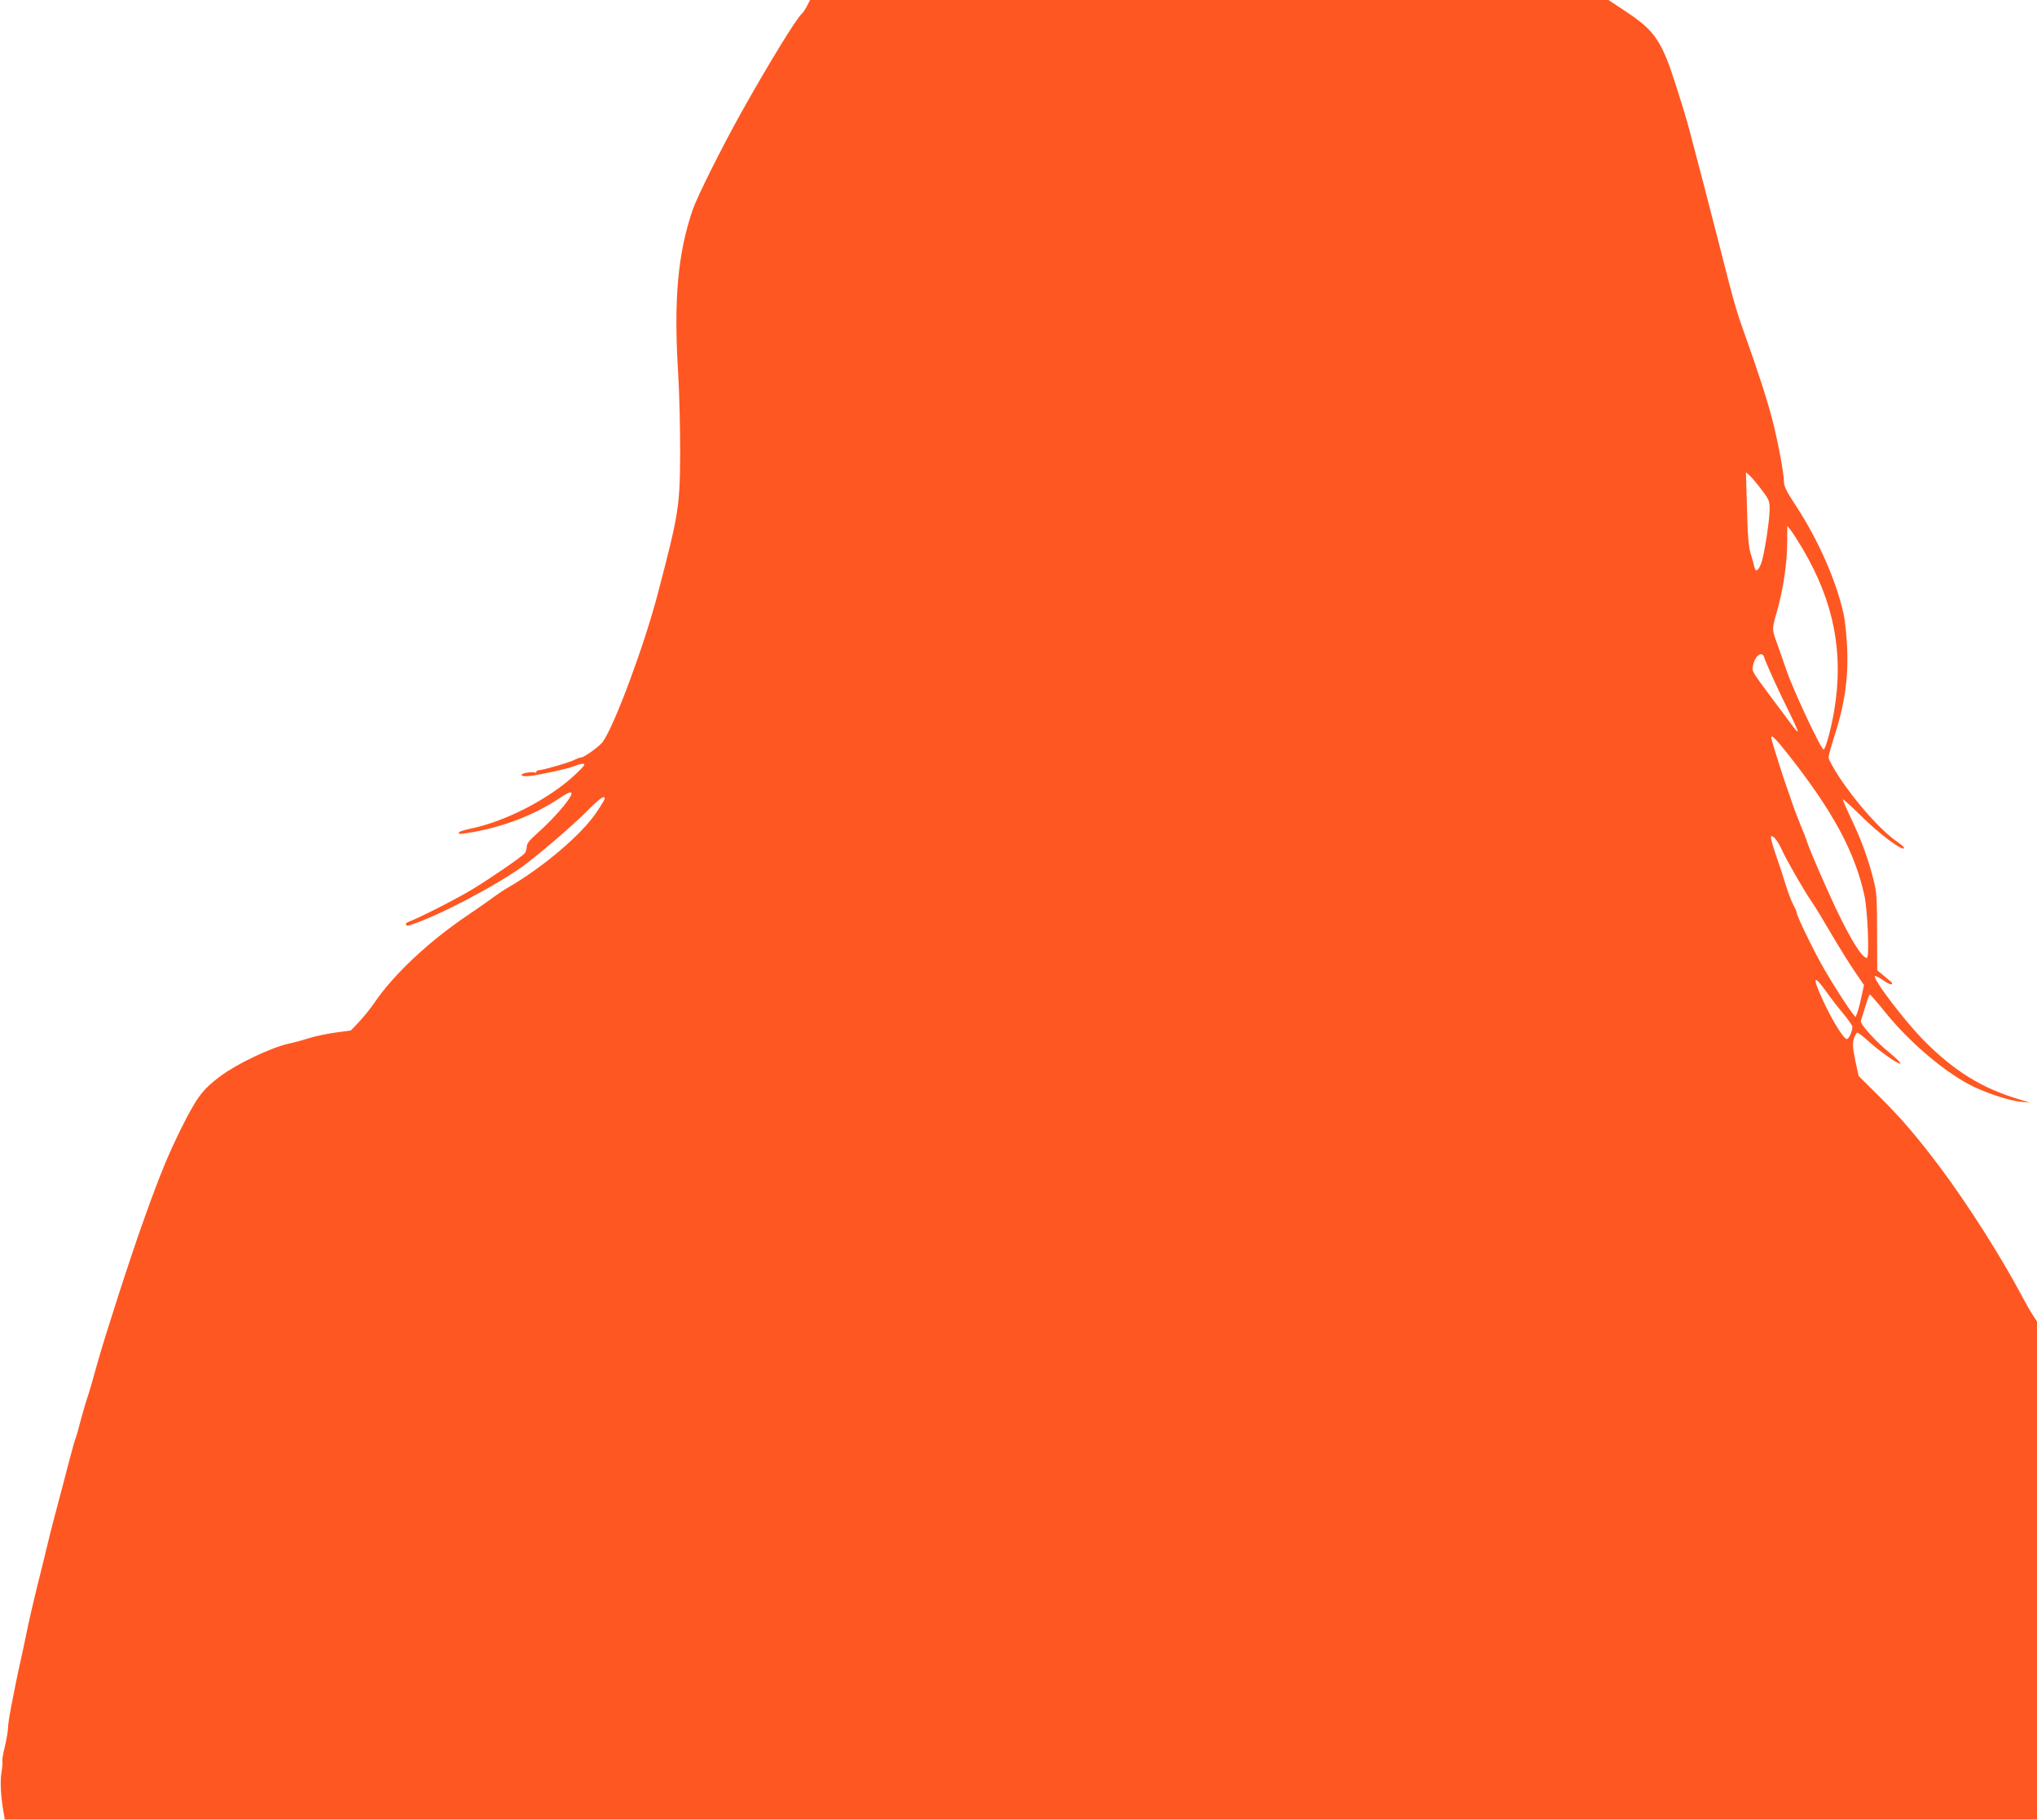 <?xml version="1.0" standalone="no"?>
<!DOCTYPE svg PUBLIC "-//W3C//DTD SVG 20010904//EN"
 "http://www.w3.org/TR/2001/REC-SVG-20010904/DTD/svg10.dtd">
<svg version="1.0" xmlns="http://www.w3.org/2000/svg"
 width="1280pt" height="1144pt" viewBox="0 0 1280 1144"
 preserveAspectRatio="xMidYMid meet">
<g transform="translate(0,1144) scale(0.1,-0.1)"
fill="#ff5722" stroke="none">
<path d="M5071 11402 c-11 -21 -27 -44 -35 -51 -31 -26 -210 -318 -374 -611
-126 -225 -281 -536 -310 -620 -93 -274 -119 -563 -91 -1019 8 -125 13 -354
13 -511 -2 -335 -9 -380 -143 -890 -84 -319 -269 -818 -343 -922 -20 -28 -117
-98 -136 -98 -6 0 -23 -6 -39 -14 -34 -18 -201 -66 -225 -66 -10 0 -18 -5 -18
-11 0 -5 -4 -8 -9 -4 -6 3 -28 2 -51 -1 -53 -9 -37 -28 17 -21 76 9 241 46
278 61 20 9 47 16 59 16 17 -1 8 -13 -44 -63 -165 -157 -448 -303 -673 -347
-37 -8 -66 -18 -64 -23 3 -10 4 -10 55 -2 215 33 424 113 589 226 23 16 49 29
57 29 37 0 -80 -143 -211 -260 -46 -40 -63 -62 -63 -81 0 -14 -6 -32 -12 -41
-20 -23 -199 -147 -328 -226 -97 -59 -344 -185 -402 -205 -27 -10 -22 -30 5
-22 167 51 542 247 717 374 100 74 306 251 390 335 86 87 120 112 120 87 0 -5
-22 -42 -49 -82 -90 -138 -333 -346 -557 -476 -31 -18 -72 -46 -93 -61 -20
-16 -94 -68 -164 -115 -245 -166 -462 -370 -583 -547 -24 -36 -68 -90 -97
-121 l-52 -55 -95 -13 c-52 -7 -129 -23 -170 -36 -41 -13 -100 -29 -130 -35
-112 -26 -321 -126 -425 -203 -114 -86 -148 -132 -246 -328 -83 -168 -133
-288 -235 -574 -80 -221 -245 -734 -290 -895 -34 -123 -50 -179 -67 -230 -9
-25 -27 -90 -42 -144 -14 -55 -28 -103 -31 -108 -3 -4 -23 -77 -45 -161 -21
-83 -55 -210 -74 -282 -19 -71 -39 -148 -44 -170 -5 -22 -26 -105 -45 -185
-57 -227 -84 -345 -106 -455 -7 -33 -20 -96 -30 -140 -10 -44 -23 -105 -29
-135 -6 -30 -20 -101 -31 -157 -11 -56 -20 -117 -20 -135 0 -18 -9 -71 -20
-116 -11 -46 -18 -87 -15 -91 2 -5 0 -37 -6 -72 -10 -59 -3 -164 17 -269 l4
-25 6385 0 6385 0 0 1565 0 1565 -23 35 c-13 19 -48 80 -77 135 -135 252 -338
570 -510 800 -144 192 -250 315 -388 451 l-123 122 -21 98 c-16 80 -18 105 -9
136 7 21 17 38 22 38 6 0 36 -23 67 -51 72 -66 192 -150 203 -143 5 3 -26 34
-69 69 -84 68 -186 181 -179 199 2 6 15 46 28 89 12 42 26 77 29 77 3 0 48
-52 100 -116 143 -177 352 -357 519 -447 92 -50 255 -105 328 -111 l58 -6 -77
24 c-225 68 -399 176 -583 361 -124 124 -329 394 -313 411 3 3 26 -9 52 -27
25 -18 49 -29 53 -25 5 4 1 13 -8 19 -8 7 -31 25 -49 41 l-34 28 -1 242 c0
213 -3 251 -22 326 -35 135 -71 236 -134 371 -33 69 -59 129 -59 135 0 5 51
-41 113 -102 109 -109 260 -223 271 -205 3 5 -13 21 -37 37 -101 67 -258 241
-371 412 -36 56 -66 110 -66 121 0 11 14 62 30 113 71 215 95 379 87 575 -3
76 -13 172 -22 213 -47 212 -158 464 -299 680 -58 88 -76 123 -76 151 0 51
-36 245 -70 379 -33 130 -91 309 -175 545 -59 165 -67 195 -165 580 -47 184
-147 570 -186 715 -31 115 -112 371 -140 438 -61 147 -112 205 -273 310 l-94
62 -2508 0 -2509 0 -19 -38z m6000 -3042 c45 -59 49 -70 49 -120 0 -73 -36
-300 -54 -343 -19 -47 -34 -54 -42 -20 -3 15 -12 48 -20 73 -17 50 -22 109
-28 354 l-5 168 26 -23 c14 -13 47 -53 74 -89z m257 -370 c197 -334 259 -656
197 -1020 -19 -111 -54 -240 -66 -240 -16 0 -190 370 -233 497 -24 70 -54 154
-65 185 -27 73 -26 79 5 185 38 134 64 302 64 426 l1 112 20 -25 c12 -14 46
-68 77 -120z m-242 -682 c12 -39 94 -218 156 -342 32 -65 57 -120 54 -123 -2
-3 -18 15 -35 39 -17 23 -73 99 -124 166 -129 174 -129 173 -122 206 12 66 57
99 71 54z m151 -610 c280 -355 420 -614 479 -889 20 -95 32 -389 15 -389 -30
0 -98 108 -197 315 -63 134 -166 371 -179 415 -4 14 -24 66 -45 115 -20 50
-42 108 -49 130 -7 22 -21 63 -31 90 -23 62 -100 307 -100 318 0 23 28 -5 107
-105z m-42 -595 c29 -65 134 -249 188 -328 22 -32 78 -124 125 -205 47 -80
112 -185 145 -233 l60 -88 -16 -72 c-8 -40 -20 -85 -26 -101 l-11 -28 -19 23
c-36 47 -119 176 -175 273 -60 102 -176 339 -176 360 0 6 -10 29 -22 51 -12
22 -31 74 -44 115 -12 41 -40 125 -61 186 -21 61 -37 117 -35 123 7 21 42 -20
67 -76z m285 -901 c30 -42 79 -105 108 -139 28 -34 52 -69 52 -76 0 -28 -22
-77 -35 -77 -19 0 -87 109 -145 232 -75 160 -68 184 20 60z"/>
</g>
</svg>
